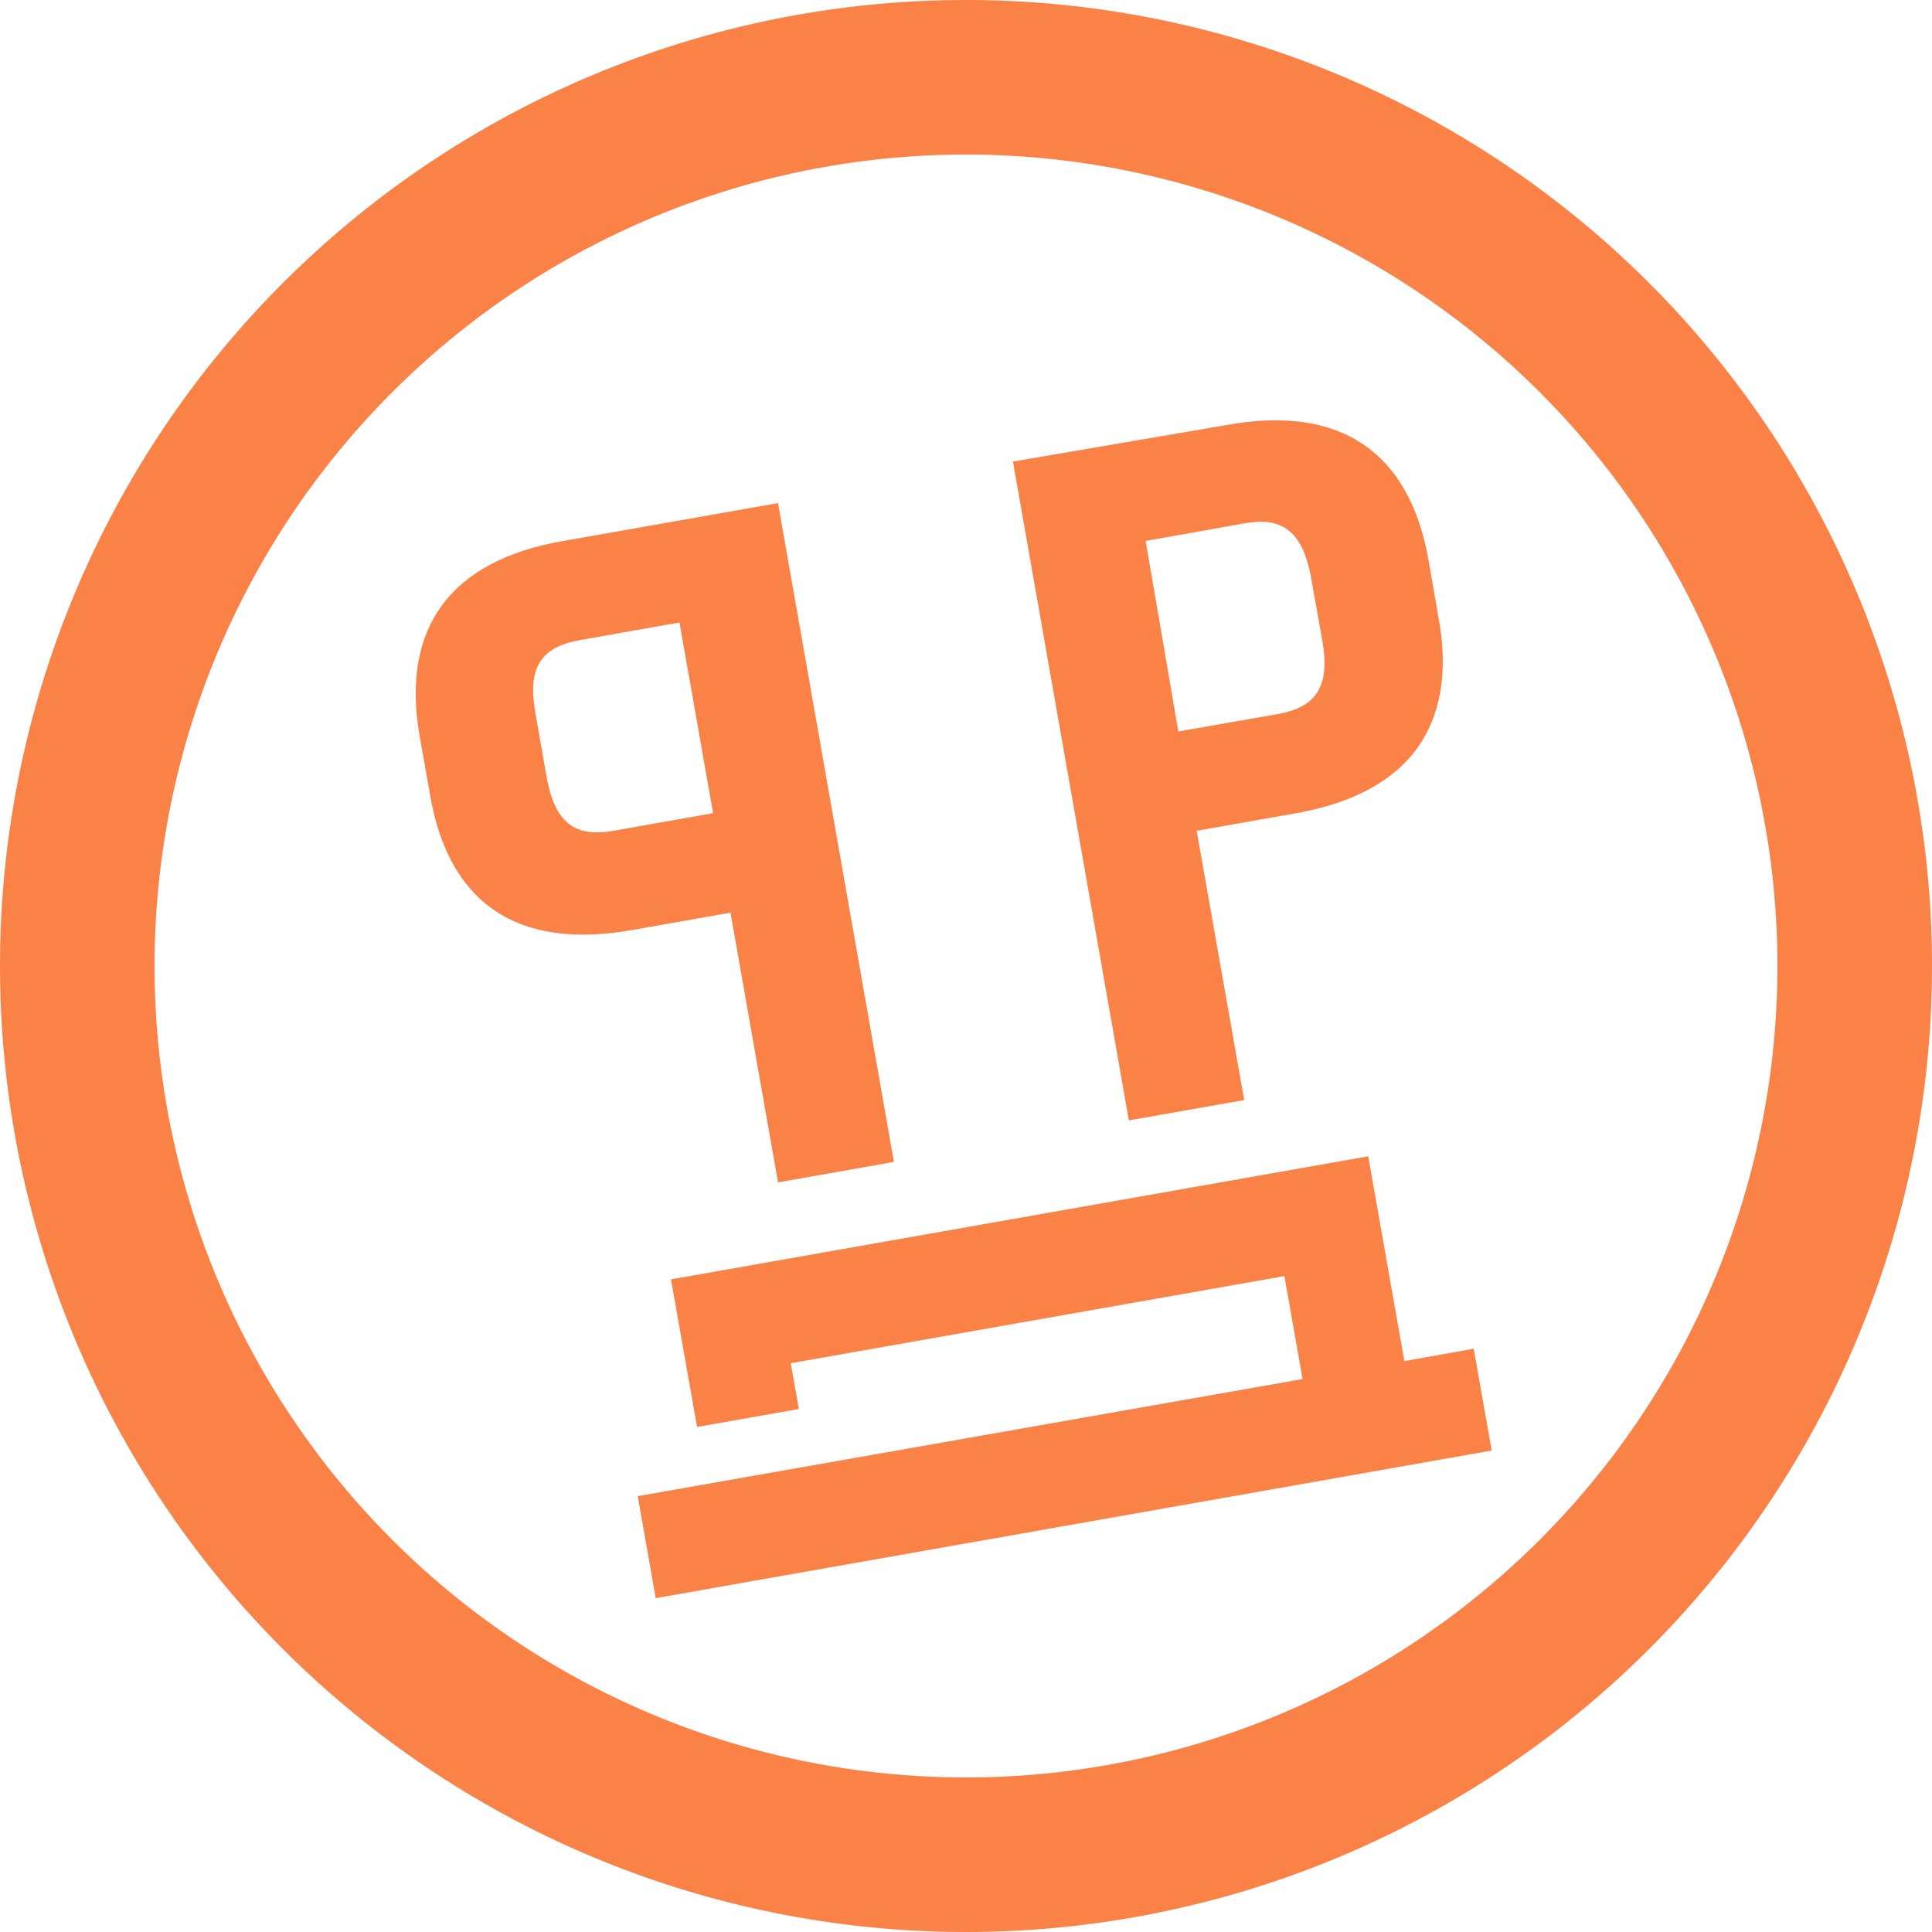<svg xmlns="http://www.w3.org/2000/svg" viewBox="0 0 100 100"><title>Physical Prizes</title><g id="Layer_2" data-name="Layer 2"><g id="Layer_1-2" data-name="Layer 1"><path fill="#fb8246" d="M50,0a50,50,0,1,0,50,50A50,50,0,0,0,50,0Zm0,92A42,42,0,1,1,92,50,42,42,0,0,1,50,92Z"/><path fill="#fb8246" d="M64.4,56.94,61.94,43l5.1-.9c7.38-1.3,8.12-6.17,7.44-10l-.55-3.17c-1-5.56-4.59-8-10.44-6.93L52.43,23.89l6,34.1Zm0-29.85c2-.36,3,.43,3.45,2.75l.59,3.3c.41,2.35-.26,3.45-2.3,3.82l-5.15.9L59.3,28Z"/><path fill="#fb8246" d="M40.27,61.2l6-1.06-6-34.1L29.16,28c-5.85,1-8.42,4.52-7.44,10.09l.56,3.16c.68,3.86,3,8.19,10.43,6.89l5.1-.9ZM31.76,43c-2.05.36-3.05-.45-3.47-2.8l-.58-3.31c-.41-2.31.26-3.4,2.31-3.76l5.15-.91,1.74,9.87Z"/><polygon fill="#fb8246" points="71.79 70.61 72.69 70.45 70.82 59.85 34.73 66.22 36.08 73.86 41.35 72.93 40.93 70.56 66.48 66.05 67.42 71.38 33.01 77.44 33.94 82.72 77.21 75.08 76.28 69.81 71.79 70.61"/></g></g></svg>